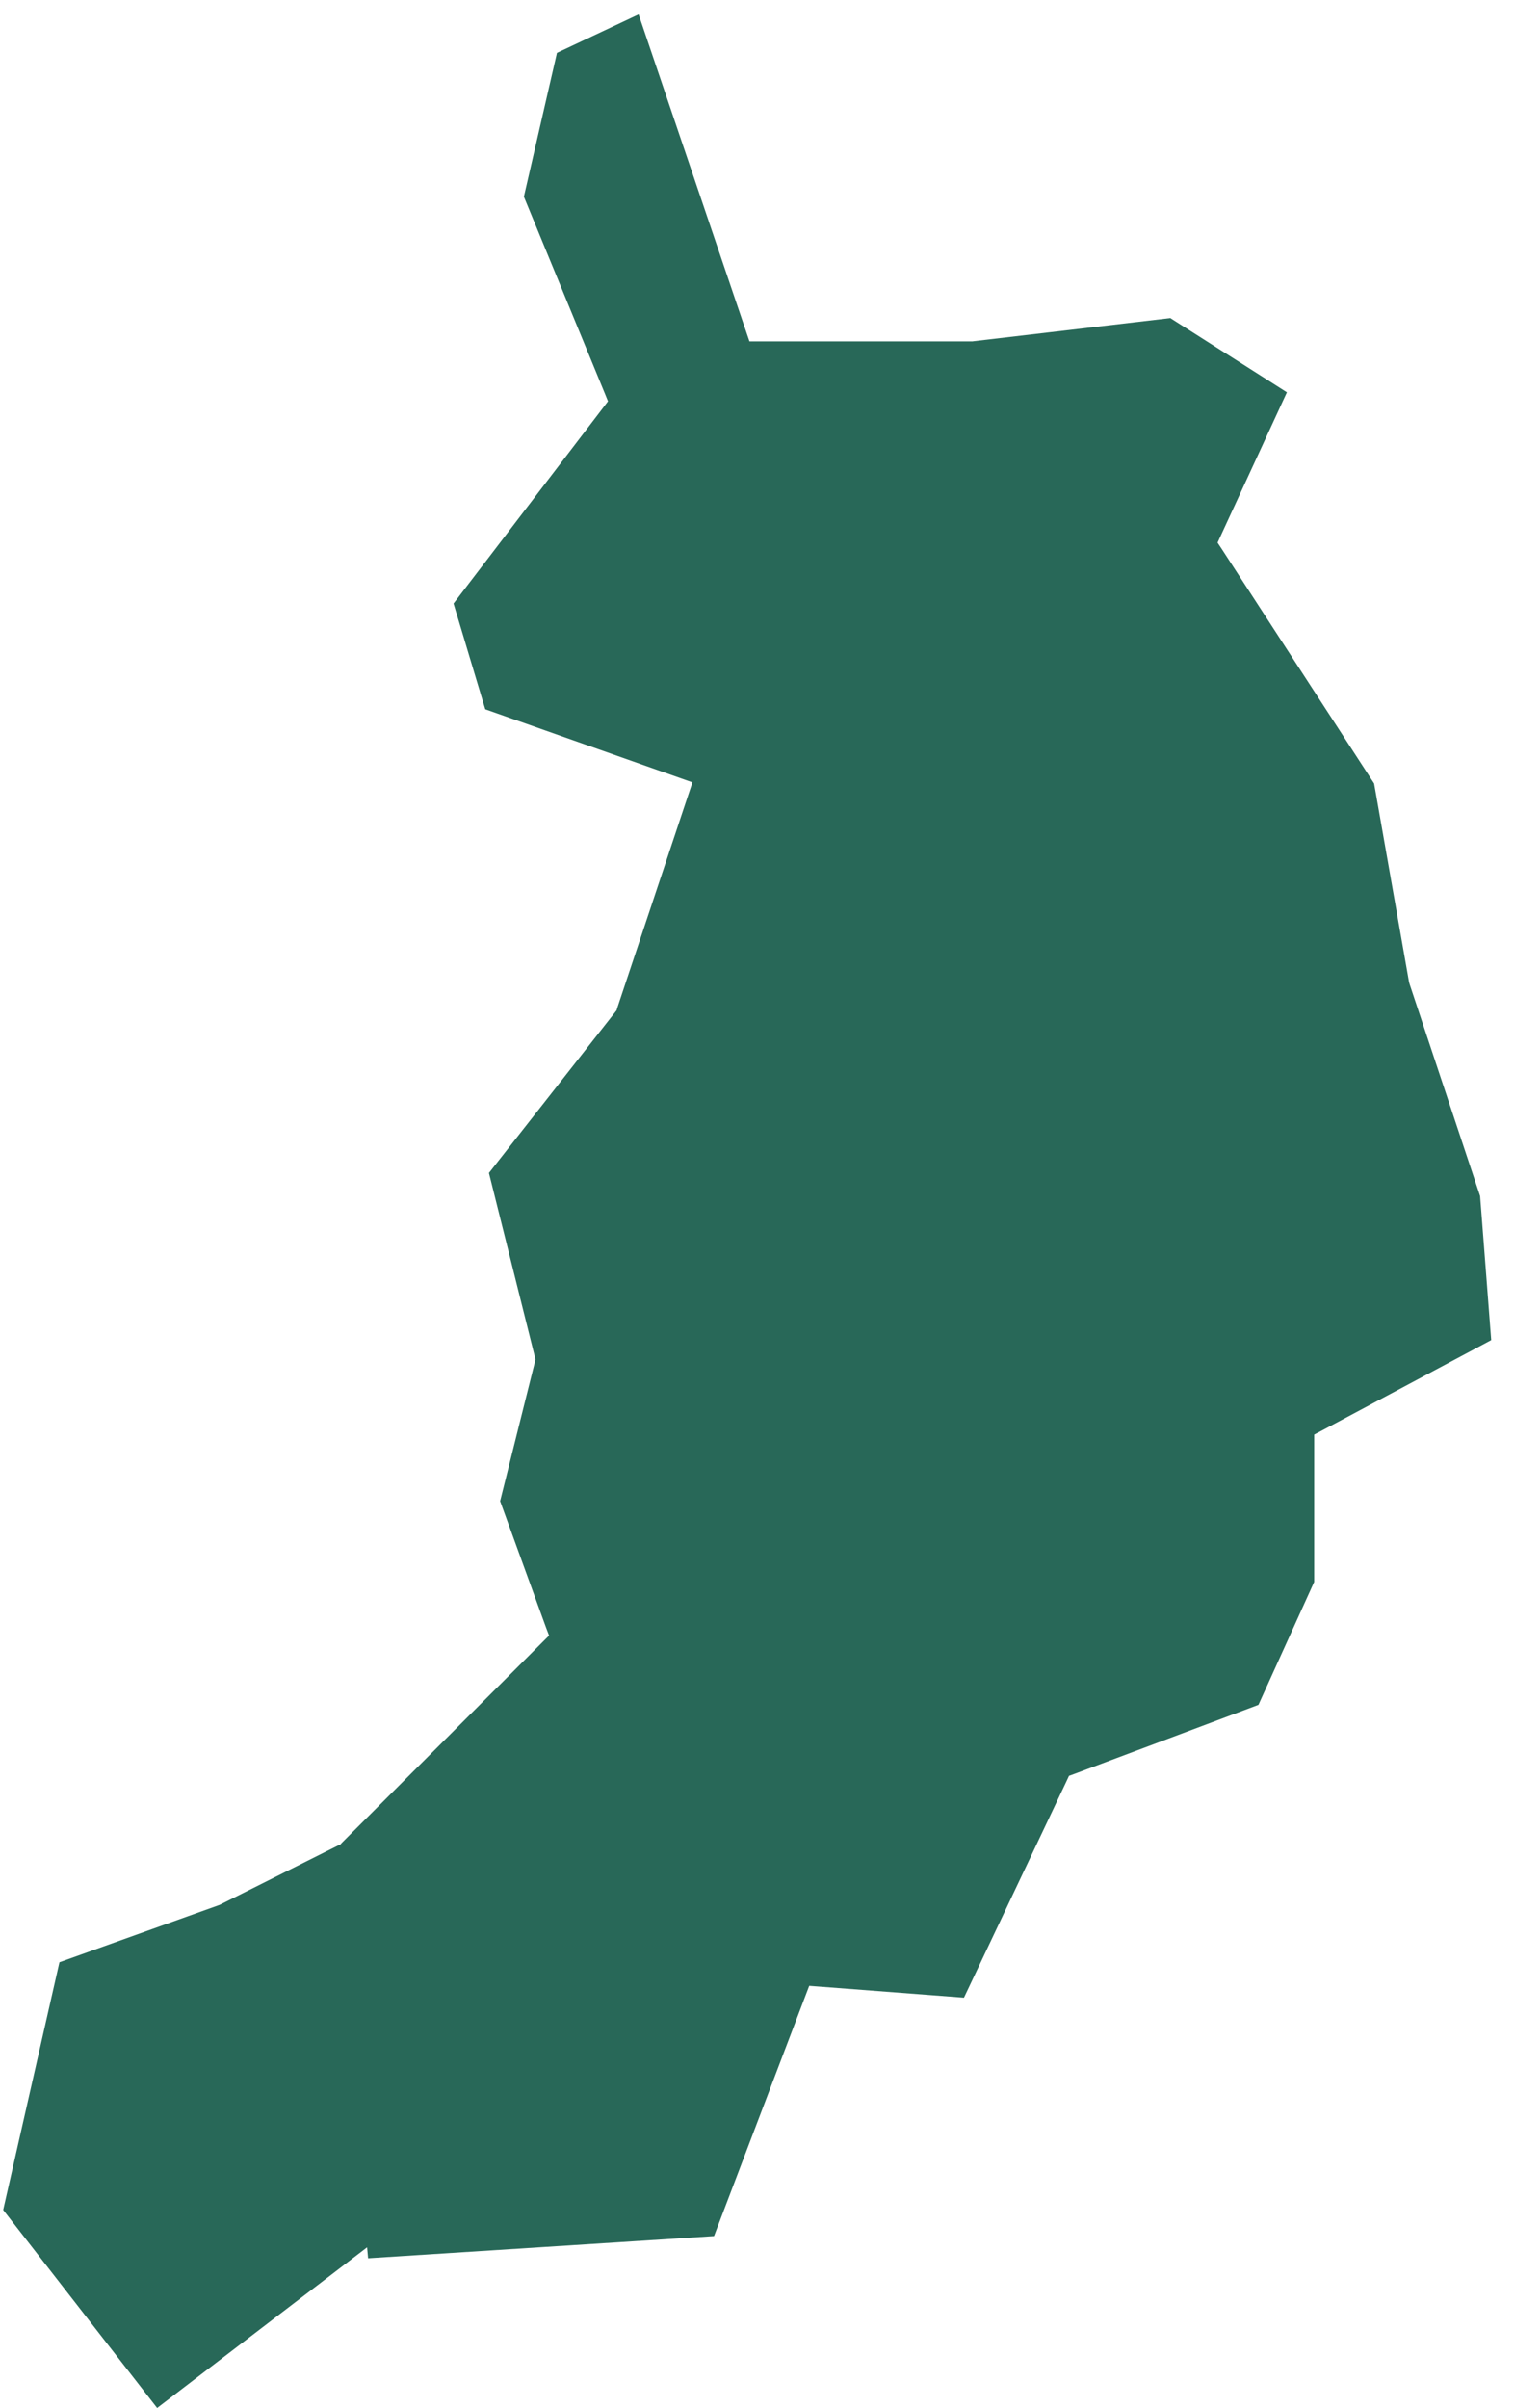 <?xml version="1.0" encoding="UTF-8"?> <svg xmlns="http://www.w3.org/2000/svg" width="39" height="62" viewBox="0 0 39 62" fill="none"> <path fill-rule="evenodd" clip-rule="evenodd" d="M16.45 0.371L14.347 1.361L13.495 5.064L15.589 10.15L15.662 10.331L15.545 10.485L11.683 15.538L12.5 18.26L17.523 20.032L17.837 20.143L17.732 20.456L15.9 25.951L15.883 26.01L15.849 26.054L12.595 30.198L13.774 34.917L13.795 34.999L13.774 35.082L12.883 38.647L14.067 41.905L14.144 42.108L13.99 42.261L8.804 47.446L8.768 47.487L8.716 47.509L5.664 49.038L5.638 49.049L5.625 49.053L1.531 50.519L0.082 56.895L4.048 61.994L8.968 58.231L9.456 57.858L9.482 58.14L18.393 57.569L20.756 51.36L20.845 51.126L21.098 51.145L24.831 51.431L27.479 45.845L27.537 45.72L27.667 45.673L32.417 43.892L33.853 40.726V37.139V36.934L34.033 36.84L38.413 34.501L38.127 30.793L36.312 25.34L36.303 25.308L36.298 25.294L35.396 20.171L31.468 14.127L31.364 13.971L31.442 13.801L33.15 10.1L30.147 8.189L25.077 8.785L25.054 8.789H25.039H19.549H19.306L19.227 8.557L16.45 0.371Z" fill="#286858"></path> </svg> 